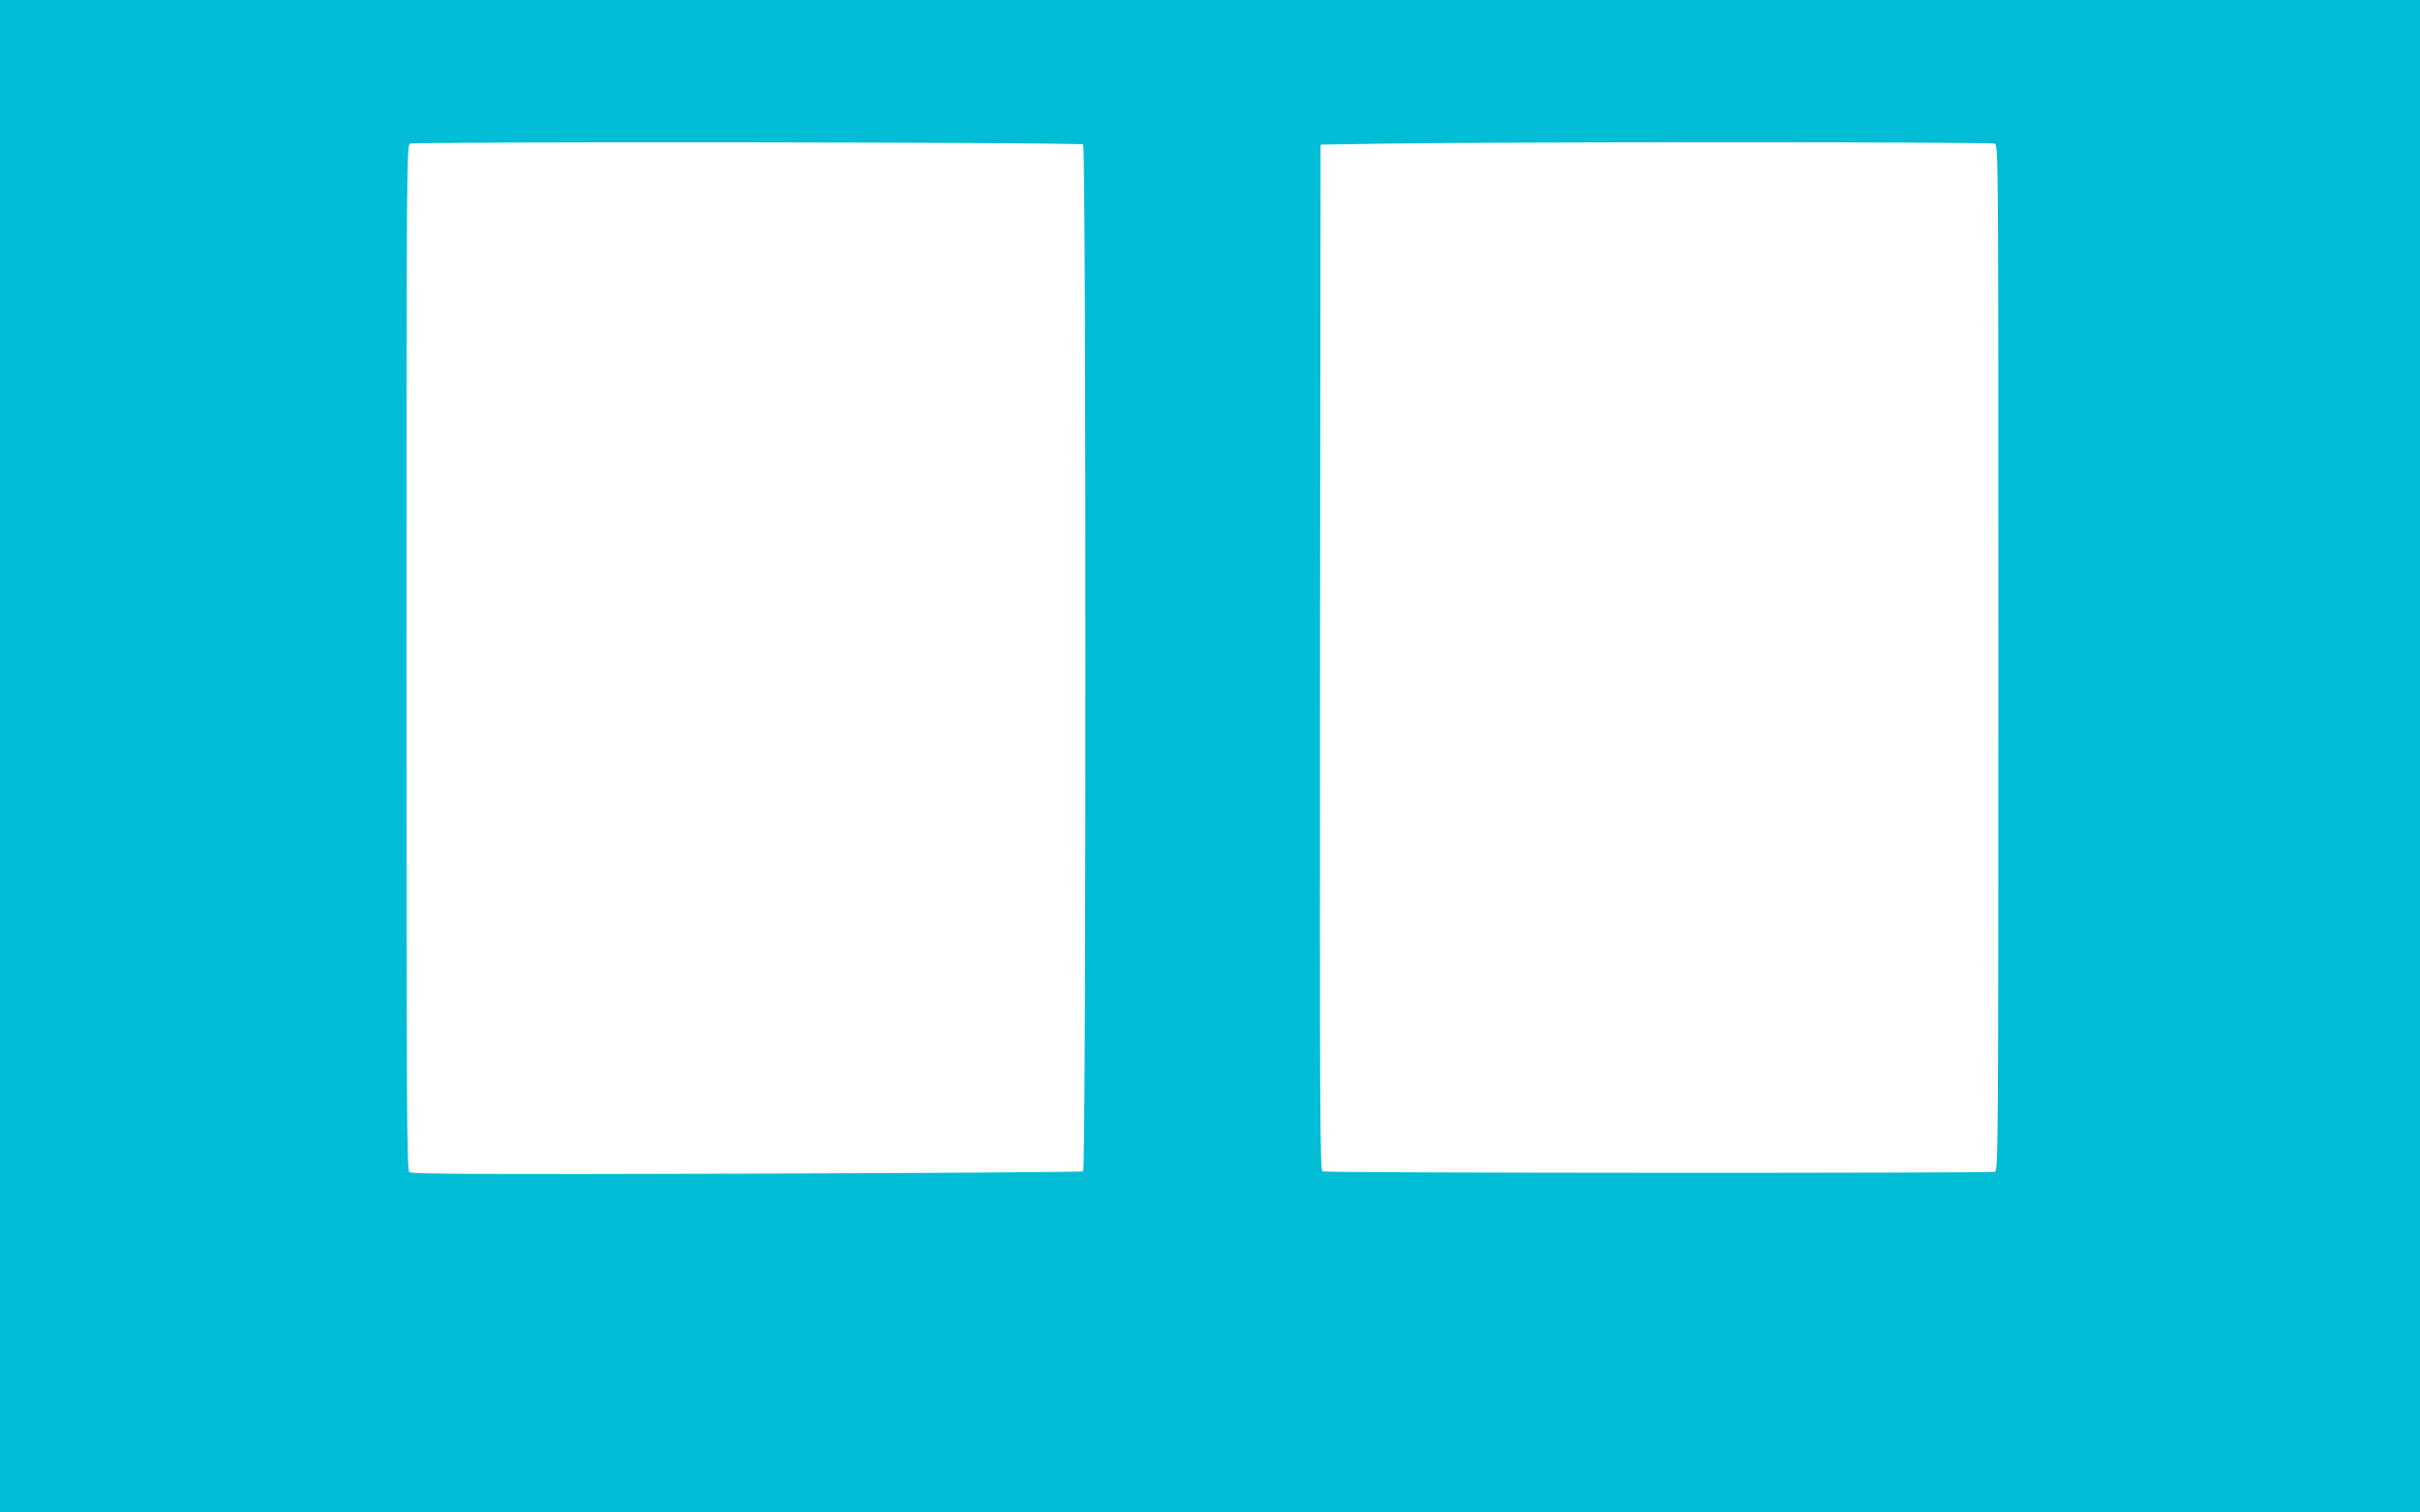 <?xml version="1.0" standalone="no"?>
<!DOCTYPE svg PUBLIC "-//W3C//DTD SVG 20010904//EN"
 "http://www.w3.org/TR/2001/REC-SVG-20010904/DTD/svg10.dtd">
<svg version="1.0" xmlns="http://www.w3.org/2000/svg"
 width="1280pt" height="800pt" viewBox="0 0 1280 800"
 preserveAspectRatio="xMidYMid meet">
<g transform="translate(0,800) scale(0.1,-0.1)"
fill="#00bcd4" stroke="none">
<path d="M0 4000 l0 -4000 6400 0 6400 0 0 4000 0 4000 -6400 0 -6400 0 0
-4000z m5729 3236 c16 -10 16 -5422 0 -5432 -6 -3 -807 -9 -1780 -12 -1420 -4
-1771 -2 -1784 8 -13 11 -15 303 -15 2721 0 2568 1 2709 18 2719 19 12 3541 8
3561 -4z m4822 4 c19 -11 19 -54 19 -2721 0 -2564 -1 -2710 -18 -2717 -20 -8
-3535 -7 -3557 2 -13 5 -15 317 -13 2718 l3 2713 305 5 c633 10 3241 10 3261
0z"/>
</g>
</svg>

